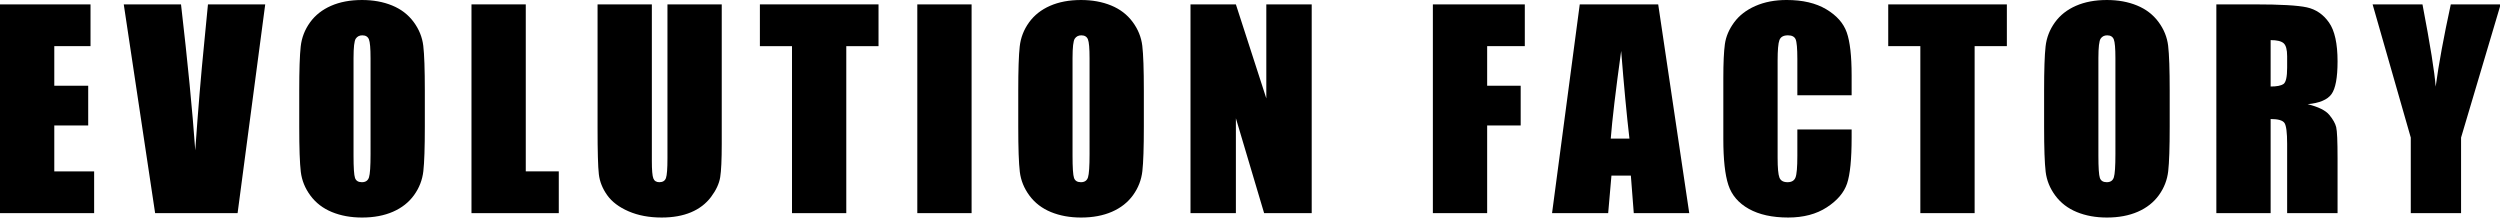 <?xml version="1.0" encoding="UTF-8"?>
<svg id="_レイヤー_1" data-name="レイヤー 1" xmlns="http://www.w3.org/2000/svg" version="1.1" viewBox="0 0 568 50">
  <defs>
    <style>
      .cls-1 {
        fill: #000;
        stroke-width: 0px;
      }
    </style>
  </defs>
  <path class="cls-1" d="M0,.996h20.566v9.492h-8.232v8.994h7.705v9.023h-7.705v10.43h9.053v9.492H0V.996Z"/>
  <path class="cls-1" d="M60.258.996l-6.277,47.432h-18.735L28.119.996h13.008c1.512,13.065,2.591,24.12,3.237,33.164.637-9.141,1.313-17.255,2.029-24.344l.856-8.82h13.008Z"/>
  <path class="cls-1" d="M96.521,28.77c0,4.766-.113,8.14-.337,10.122-.225,1.982-.928,3.794-2.109,5.435-1.182,1.641-2.779,2.9-4.79,3.779-2.012.879-4.355,1.318-7.031,1.318-2.539,0-4.819-.415-6.841-1.245s-3.647-2.075-4.878-3.735-1.963-3.467-2.197-5.42-.352-5.371-.352-10.254v-8.115c0-4.766.112-8.14.337-10.122.224-1.982.927-3.794,2.109-5.435,1.182-1.641,2.778-2.9,4.79-3.779,2.011-.879,4.355-1.318,7.031-1.318,2.539,0,4.819.415,6.841,1.245s3.647,2.075,4.878,3.735,1.963,3.467,2.197,5.42.352,5.371.352,10.254v8.115ZM84.188,13.184c0-2.207-.122-3.618-.366-4.233-.245-.615-.747-.923-1.509-.923-.645,0-1.138.249-1.479.747-.342.498-.513,1.968-.513,4.409v22.148c0,2.754.112,4.453.337,5.098.224.645.747.967,1.567.967.839,0,1.377-.371,1.611-1.113s.352-2.51.352-5.303V13.184Z"/>
  <path class="cls-1" d="M119.455.996v37.939h7.5v9.492h-19.834V.996h12.334Z"/>
  <path class="cls-1" d="M163.98.996v31.699c0,3.594-.117,6.118-.352,7.573s-.928,2.949-2.08,4.482c-1.153,1.533-2.671,2.695-4.556,3.486-1.885.791-4.106,1.187-6.665,1.187-2.832,0-5.332-.469-7.5-1.406s-3.79-2.158-4.863-3.662c-1.074-1.504-1.709-3.091-1.904-4.761-.195-1.67-.293-5.181-.293-10.532V.996h12.334v35.566c0,2.07.112,3.394.337,3.97.224.576.678.864,1.362.864.781,0,1.284-.317,1.509-.952.224-.635.337-2.134.337-4.497V.996h12.334Z"/>
  <path class="cls-1" d="M199.6.996v9.492h-7.324v37.939h-12.334V10.488h-7.295V.996h26.953Z"/>
  <path class="cls-1" d="M220.746.996v47.432h-12.334V.996h12.334Z"/>
  <path class="cls-1" d="M259.881,28.77c0,4.766-.113,8.14-.337,10.122-.225,1.982-.928,3.794-2.109,5.435-1.182,1.641-2.779,2.9-4.79,3.779-2.012.879-4.355,1.318-7.031,1.318-2.539,0-4.819-.415-6.841-1.245s-3.647-2.075-4.878-3.735-1.963-3.467-2.197-5.42-.352-5.371-.352-10.254v-8.115c0-4.766.112-8.14.337-10.122.224-1.982.927-3.794,2.109-5.435,1.182-1.641,2.778-2.9,4.79-3.779,2.011-.879,4.355-1.318,7.031-1.318,2.539,0,4.819.415,6.841,1.245s3.647,2.075,4.878,3.735,1.963,3.467,2.197,5.42.352,5.371.352,10.254v8.115ZM247.547,13.184c0-2.207-.122-3.618-.366-4.233-.245-.615-.747-.923-1.509-.923-.645,0-1.138.249-1.479.747-.342.498-.513,1.968-.513,4.409v22.148c0,2.754.112,4.453.337,5.098.224.645.747.967,1.567.967.839,0,1.377-.371,1.611-1.113s.352-2.51.352-5.303V13.184Z"/>
  <path class="cls-1" d="M298.02.996v47.432h-10.811l-6.416-21.562v21.562h-10.312V.996h10.312l6.914,21.357V.996h10.312Z"/>
  <path class="cls-1" d="M325.547.996h20.889v9.492h-8.555v8.994h7.617v9.023h-7.617v19.922h-12.334V.996Z"/>
  <path class="cls-1" d="M376.744.996l7.054,47.432h-12.604l-.662-8.525h-4.412l-.742,8.525h-12.751l6.292-47.432h17.826ZM370.208,31.494c-.625-5.372-1.251-12.013-1.879-19.922-1.257,9.082-2.046,15.724-2.367,19.922h4.246Z"/>
  <path class="cls-1" d="M420.691,21.65h-12.334v-8.244c0-2.396-.132-3.893-.396-4.487-.264-.594-.845-.892-1.743-.892-1.016,0-1.66.361-1.934,1.084s-.41,2.285-.41,4.688v22.031c0,2.305.137,3.809.41,4.512s.889,1.055,1.846,1.055c.918,0,1.519-.352,1.802-1.057s.425-2.359.425-4.964v-5.962h12.334v1.849c0,4.909-.347,8.391-1.04,10.444-.693,2.055-2.227,3.854-4.6,5.399-2.373,1.545-5.298,2.317-8.774,2.317-3.613,0-6.592-.654-8.936-1.963s-3.896-3.12-4.658-5.435-1.143-5.796-1.143-10.444v-13.857c0-3.418.117-5.981.352-7.69s.933-3.354,2.095-4.937,2.773-2.827,4.834-3.735,4.429-1.362,7.104-1.362c3.633,0,6.631.702,8.994,2.106s3.916,3.155,4.658,5.252,1.113,5.358,1.113,9.786v4.506Z"/>
  <path class="cls-1" d="M455.959.996v9.492h-7.324v37.939h-12.334V10.488h-7.295V.996h26.953Z"/>
  <path class="cls-1" d="M492.955,28.77c0,4.766-.112,8.14-.337,10.122s-.928,3.794-2.109,5.435-2.778,2.9-4.79,3.779-4.355,1.318-7.031,1.318c-2.539,0-4.819-.415-6.841-1.245s-3.647-2.075-4.878-3.735-1.963-3.467-2.197-5.42-.352-5.371-.352-10.254v-8.115c0-4.766.112-8.14.337-10.122s.928-3.794,2.109-5.435,2.778-2.9,4.79-3.779,4.355-1.318,7.031-1.318c2.539,0,4.819.415,6.841,1.245s3.647,2.075,4.878,3.735,1.963,3.467,2.197,5.42.352,5.371.352,10.254v8.115ZM480.621,13.184c0-2.207-.122-3.618-.366-4.233s-.747-.923-1.509-.923c-.645,0-1.138.249-1.479.747s-.513,1.968-.513,4.409v22.148c0,2.754.112,4.453.337,5.098s.747.967,1.567.967c.84,0,1.377-.371,1.611-1.113s.352-2.51.352-5.303V13.184Z"/>
  <path class="cls-1" d="M503.555.996h8.73c5.82,0,9.761.225,11.821.674s3.74,1.597,5.039,3.442,1.948,4.79,1.948,8.833c0,3.691-.459,6.172-1.377,7.441s-2.725,2.031-5.42,2.285c2.441.605,4.082,1.416,4.922,2.432s1.362,1.948,1.567,2.798.308,3.188.308,7.017v12.51h-11.455v-15.762c0-2.539-.2-4.111-.601-4.717s-1.45-.908-3.149-.908v21.387h-12.334V.996ZM515.889,9.111v10.547c1.387,0,2.358-.19,2.915-.571s.835-1.616.835-3.706v-2.607c0-1.504-.269-2.49-.806-2.959s-1.519-.703-2.944-.703Z"/>
  <path class="cls-1" d="M568.148.996l-8.994,30.264v17.168h-11.426v-17.168l-8.672-30.264h11.33c1.771,9.258,2.77,15.489,2.996,18.691.684-5.061,1.828-11.291,3.436-18.691h11.33Z"/>
</svg>